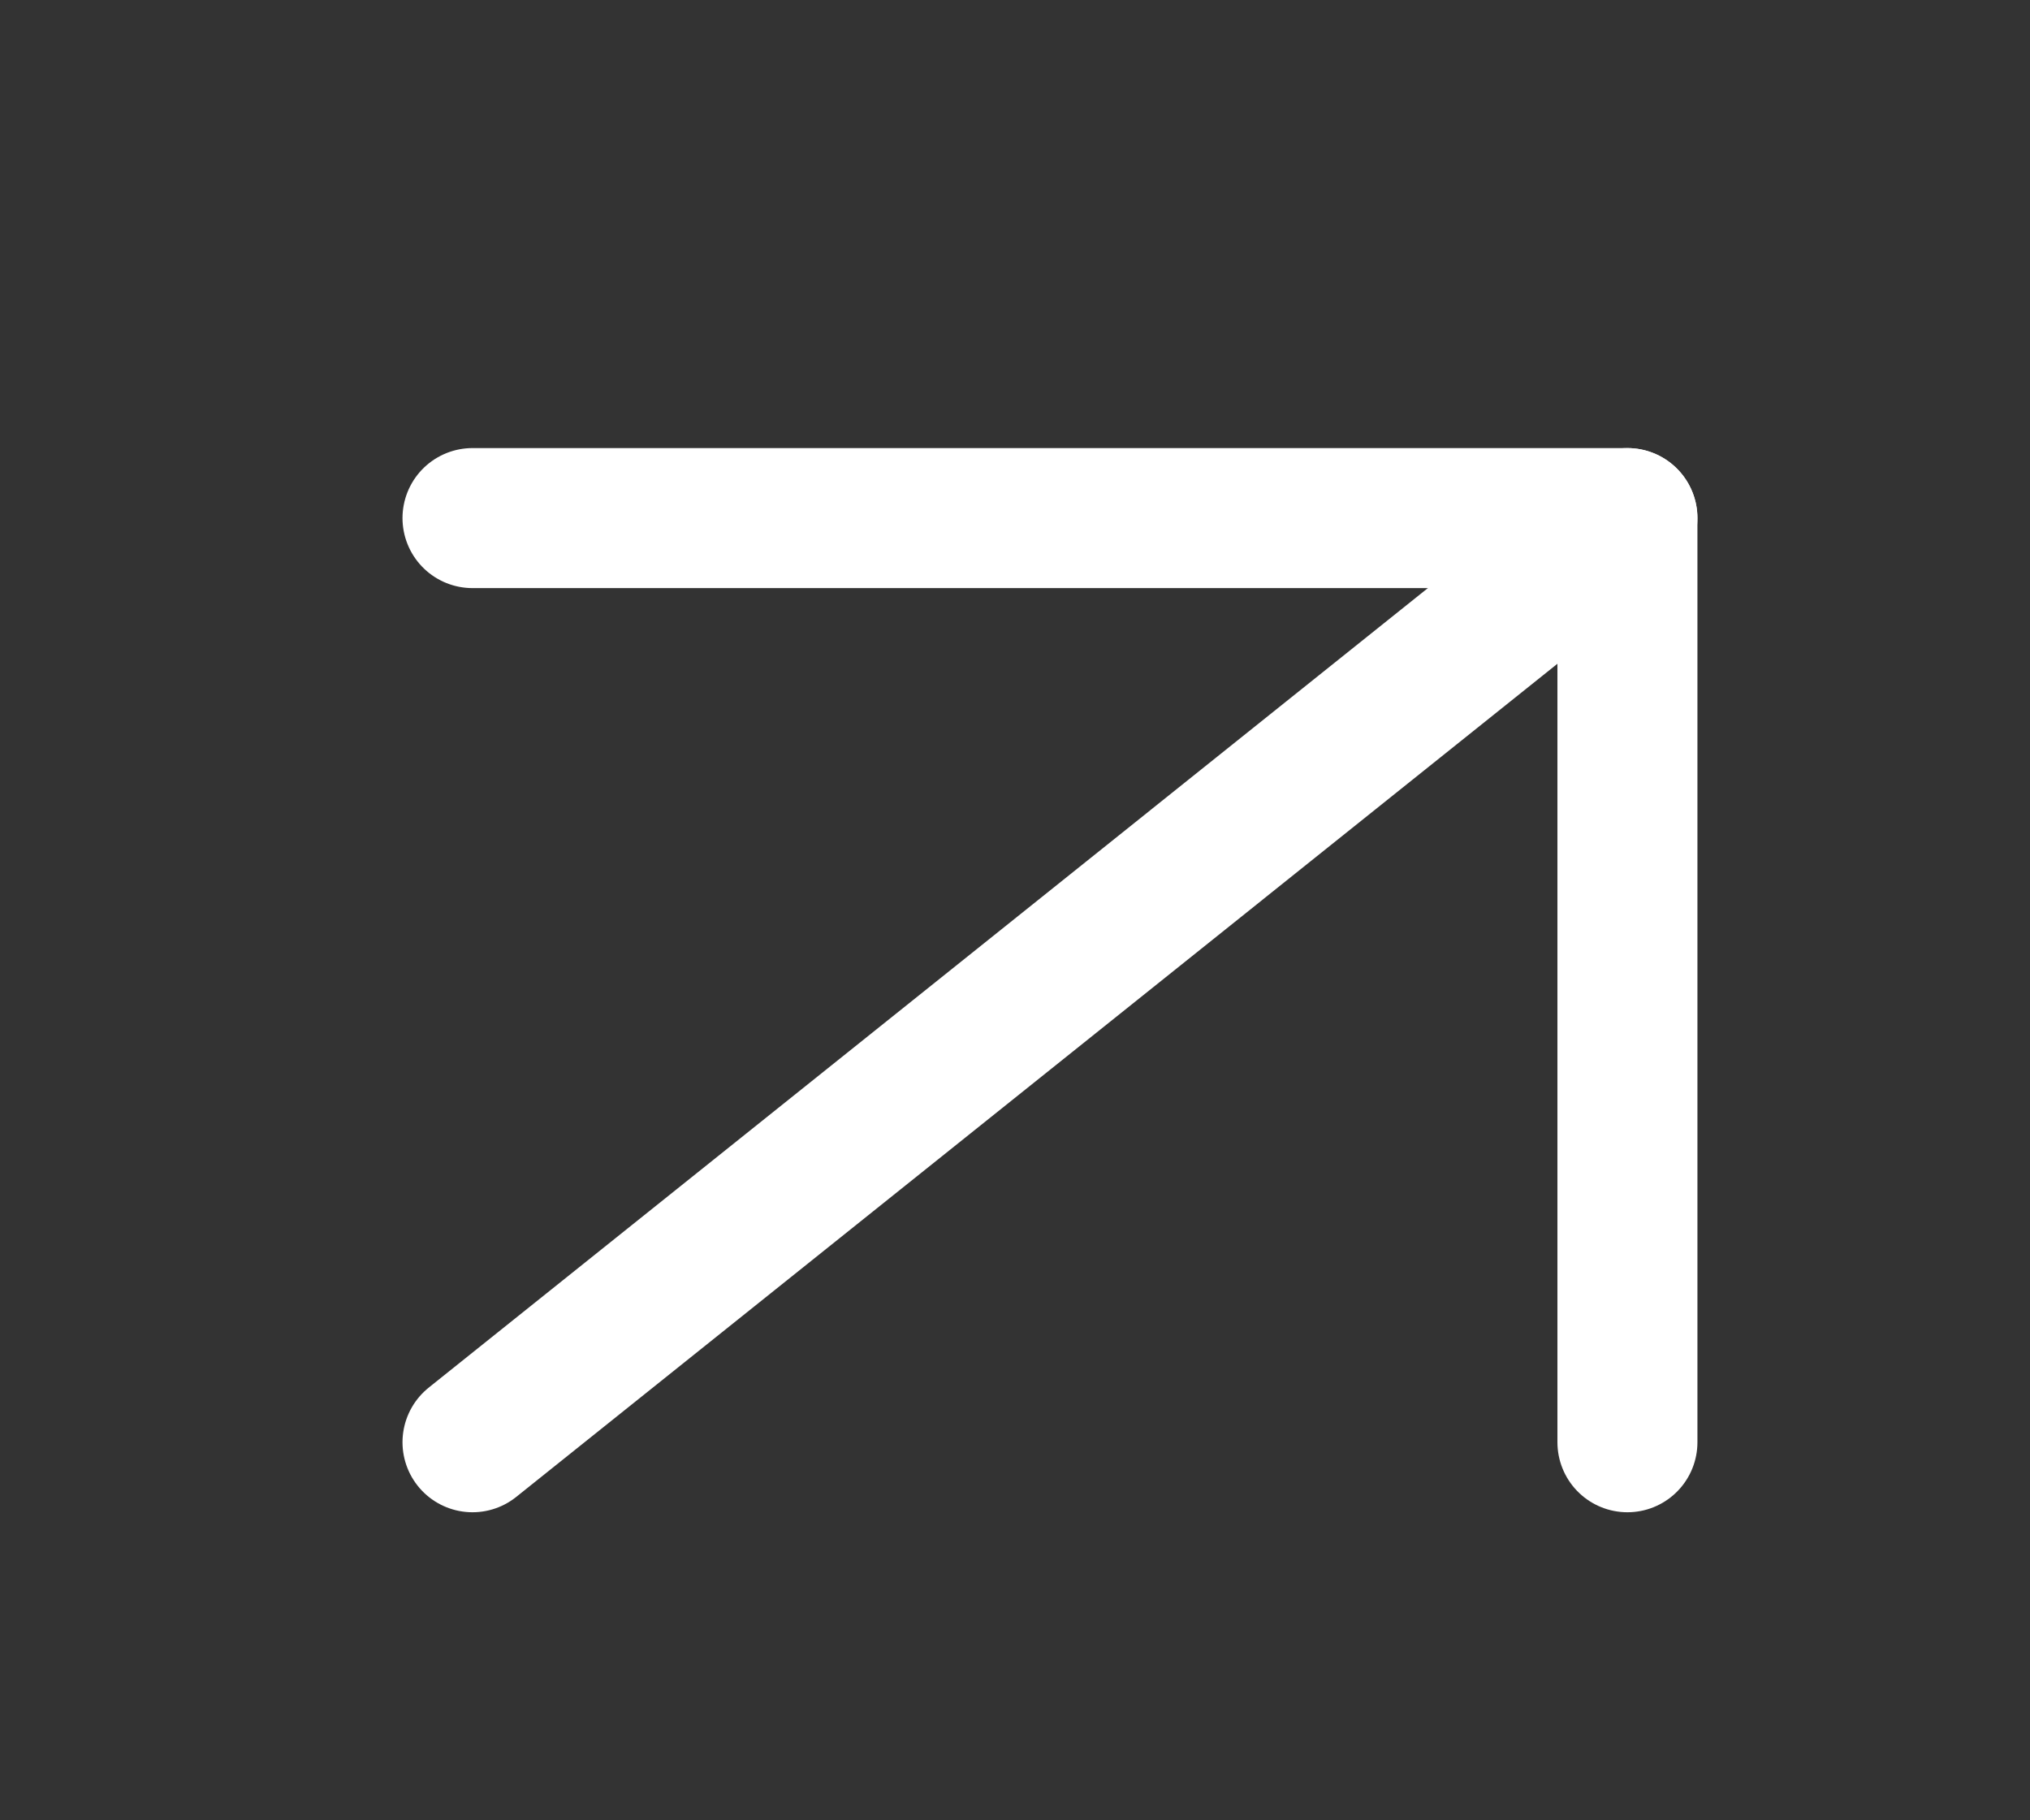 <svg width="29" height="26" viewBox="0 0 29 26" fill="none" xmlns="http://www.w3.org/2000/svg">
<rect x="0" y="0" width="29" height="26" fill="#333333" stroke="none"/>
<g clip-path="url(#clip0_111_135)">
<path d="M6.75 20.6L23.249 7.4" stroke="white" stroke-width="2" stroke-linecap="round" stroke-linejoin="round"/>
<path d="M6.75 7.4L23.249 7.4L23.249 20.6" stroke="white" stroke-width="2" stroke-linecap="round" stroke-linejoin="round"/>
</g>
<defs>
<clipPath id="clip0_111_135">
<rect width="29" height="24.8" fill="white" transform="translate(29 25.6) rotate(-180)"/>
</clipPath>
</defs>
</svg>
